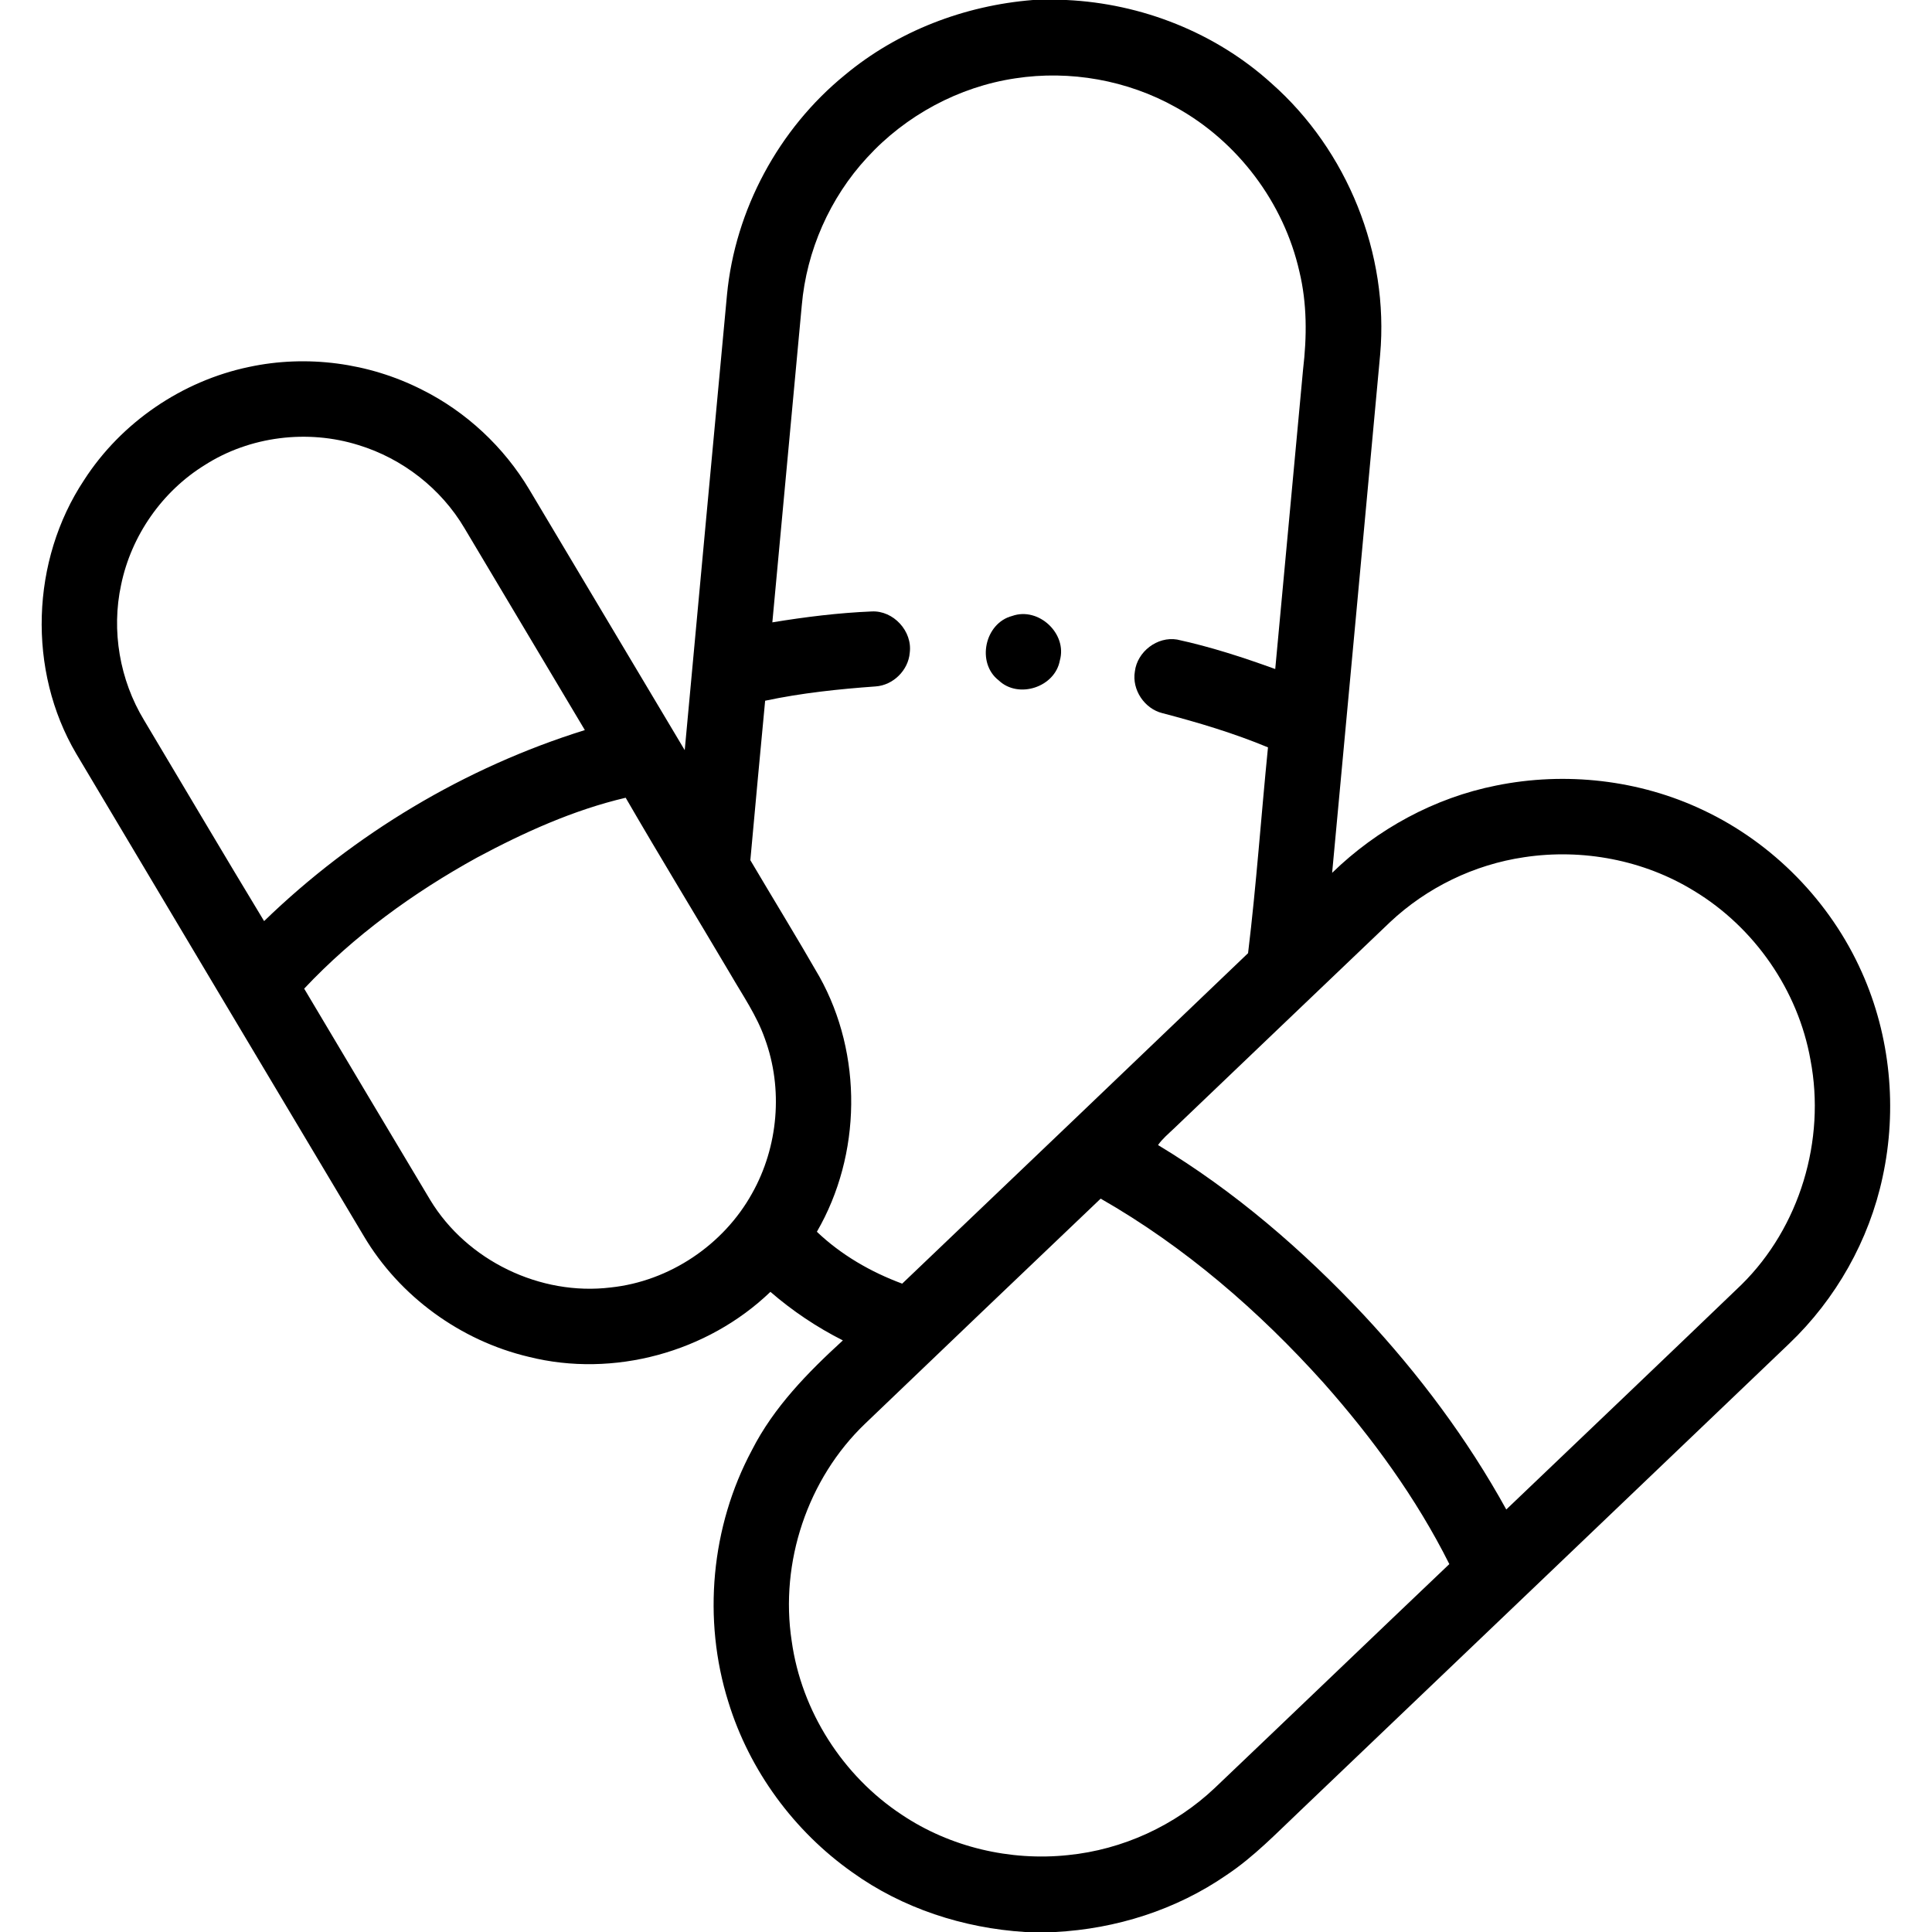 <?xml version="1.0" encoding="UTF-8" ?>
<!DOCTYPE svg PUBLIC "-//W3C//DTD SVG 1.1//EN" "http://www.w3.org/Graphics/SVG/1.1/DTD/svg11.dtd">
<svg width="512pt" height="512pt" viewBox="0 0 512 512" version="1.1" xmlns="http://www.w3.org/2000/svg">
<g id="#000000ff">
<path fill="#000000" opacity="1.00" d=" M 273.75 0.00 L 282.60 0.00 C 302.55 0.93 322.17 8.66 336.99 22.12 C 357.08 39.87 368.14 67.27 365.75 94.01 C 361.55 139.78 357.28 185.54 353.03 231.31 C 364.97 219.70 380.16 211.42 396.52 208.17 C 414.86 204.45 434.41 206.64 451.34 214.68 C 469.87 223.40 485.07 238.95 493.40 257.65 C 500.98 274.54 502.84 293.86 498.91 311.93 C 495.34 328.70 486.53 344.27 474.13 356.10 C 431.01 397.33 387.86 438.53 344.71 479.73 C 338.38 485.71 332.31 492.08 325.02 496.92 C 311.70 506.12 295.76 511.17 279.64 512.00 L 271.64 512.00 C 255.33 510.97 239.19 505.75 225.87 496.18 C 210.39 485.26 198.60 469.18 193.03 451.06 C 186.14 429.15 188.42 404.54 199.27 384.29 C 205.05 372.92 214.06 363.74 223.37 355.22 C 216.47 351.74 210.01 347.41 204.17 342.35 C 187.49 358.38 162.58 365.21 140.10 359.57 C 122.06 355.30 105.90 343.57 96.43 327.60 C 71.02 284.99 45.57 242.39 20.21 199.75 C 7.21 177.70 8.16 148.51 22.29 127.21 C 32.11 111.96 48.22 100.96 65.97 97.25 C 81.32 93.95 97.74 96.14 111.74 103.23 C 123.53 109.09 133.54 118.45 140.28 129.75 C 154.02 152.76 167.73 175.78 181.46 198.80 C 185.19 158.57 188.89 118.34 192.66 78.11 C 194.82 55.58 206.35 34.19 223.88 19.89 C 237.89 8.21 255.62 1.45 273.75 0.00 M 269.07 20.76 C 254.09 22.99 240.03 30.58 229.81 41.74 C 219.92 52.42 213.74 66.43 212.48 80.93 C 209.87 108.93 207.28 136.93 204.68 164.93 C 213.40 163.50 222.18 162.41 231.01 162.04 C 236.76 161.74 241.86 167.29 241.09 173.00 C 240.72 177.63 236.69 181.60 232.05 181.91 C 222.23 182.62 212.41 183.65 202.77 185.70 C 201.44 199.78 200.12 213.87 198.85 227.96 C 204.93 238.25 211.19 248.44 217.14 258.80 C 228.67 279.44 228.33 306.00 216.48 326.43 C 222.91 332.56 230.77 337.10 239.09 340.18 C 269.67 311.01 300.24 281.83 330.75 252.60 C 332.95 234.50 334.21 216.23 336.03 198.06 C 326.96 194.29 317.53 191.47 308.03 188.99 C 303.29 187.81 299.93 182.79 300.75 177.95 C 301.37 172.70 306.71 168.60 311.95 169.49 C 320.80 171.40 329.44 174.22 337.95 177.30 C 340.43 150.82 342.86 124.34 345.33 97.87 C 346.35 89.25 346.40 80.44 344.35 71.96 C 340.22 53.69 327.99 37.46 311.59 28.42 C 298.79 21.25 283.57 18.54 269.07 20.76 M 54.29 123.23 C 42.98 130.20 34.79 141.95 32.10 154.96 C 29.46 167.13 31.73 180.21 38.17 190.84 C 48.78 208.60 59.28 226.42 69.99 244.10 C 93.87 220.96 123.24 203.37 154.99 193.48 C 144.37 175.64 133.74 157.80 123.09 139.97 C 116.90 129.48 106.67 121.52 95.03 117.96 C 81.55 113.72 66.22 115.60 54.29 123.23 M 126.37 227.29 C 109.56 236.56 93.79 247.98 80.61 262.00 C 91.72 280.68 102.85 299.36 114.02 318.02 C 123.75 334.09 143.22 343.48 161.86 341.19 C 177.40 339.55 191.75 329.91 199.31 316.26 C 206.26 303.91 207.59 288.55 202.69 275.23 C 200.56 269.16 196.86 263.83 193.66 258.30 C 184.40 242.65 174.92 227.14 165.81 211.41 C 151.96 214.66 138.87 220.59 126.37 227.29 M 368.35 244.40 C 349.25 262.61 330.19 280.85 311.11 299.07 C 309.64 300.47 308.06 301.78 306.89 303.45 C 327.16 315.66 345.25 331.27 361.42 348.50 C 375.97 364.11 388.87 381.33 399.18 400.03 C 419.96 380.19 440.77 360.38 461.49 340.47 C 476.97 325.23 483.87 302.14 479.79 280.86 C 476.52 262.43 464.94 245.77 448.95 236.10 C 435.63 227.90 419.36 224.83 403.93 227.17 C 390.68 229.11 378.10 235.22 368.35 244.40 M 229.26 377.29 C 214.01 391.89 206.61 414.05 209.81 434.91 C 212.39 453.48 223.34 470.61 238.98 480.92 C 251.81 489.52 267.72 493.25 283.06 491.62 C 297.51 490.18 311.38 483.81 321.92 473.84 C 342.67 454.09 363.33 434.24 384.09 414.50 C 375.32 396.99 363.68 381.05 350.72 366.43 C 333.61 347.39 313.98 330.39 291.69 317.65 C 270.85 337.49 250.05 357.38 229.26 377.29 Z" />
<path fill="#000000" opacity="1.00" d=" M 268.25 163.23 C 275.21 160.76 282.90 167.91 280.87 175.03 C 279.58 182.11 269.90 185.29 264.68 180.32 C 258.69 175.69 260.95 165.11 268.25 163.23 Z" />
</g>
</svg>
